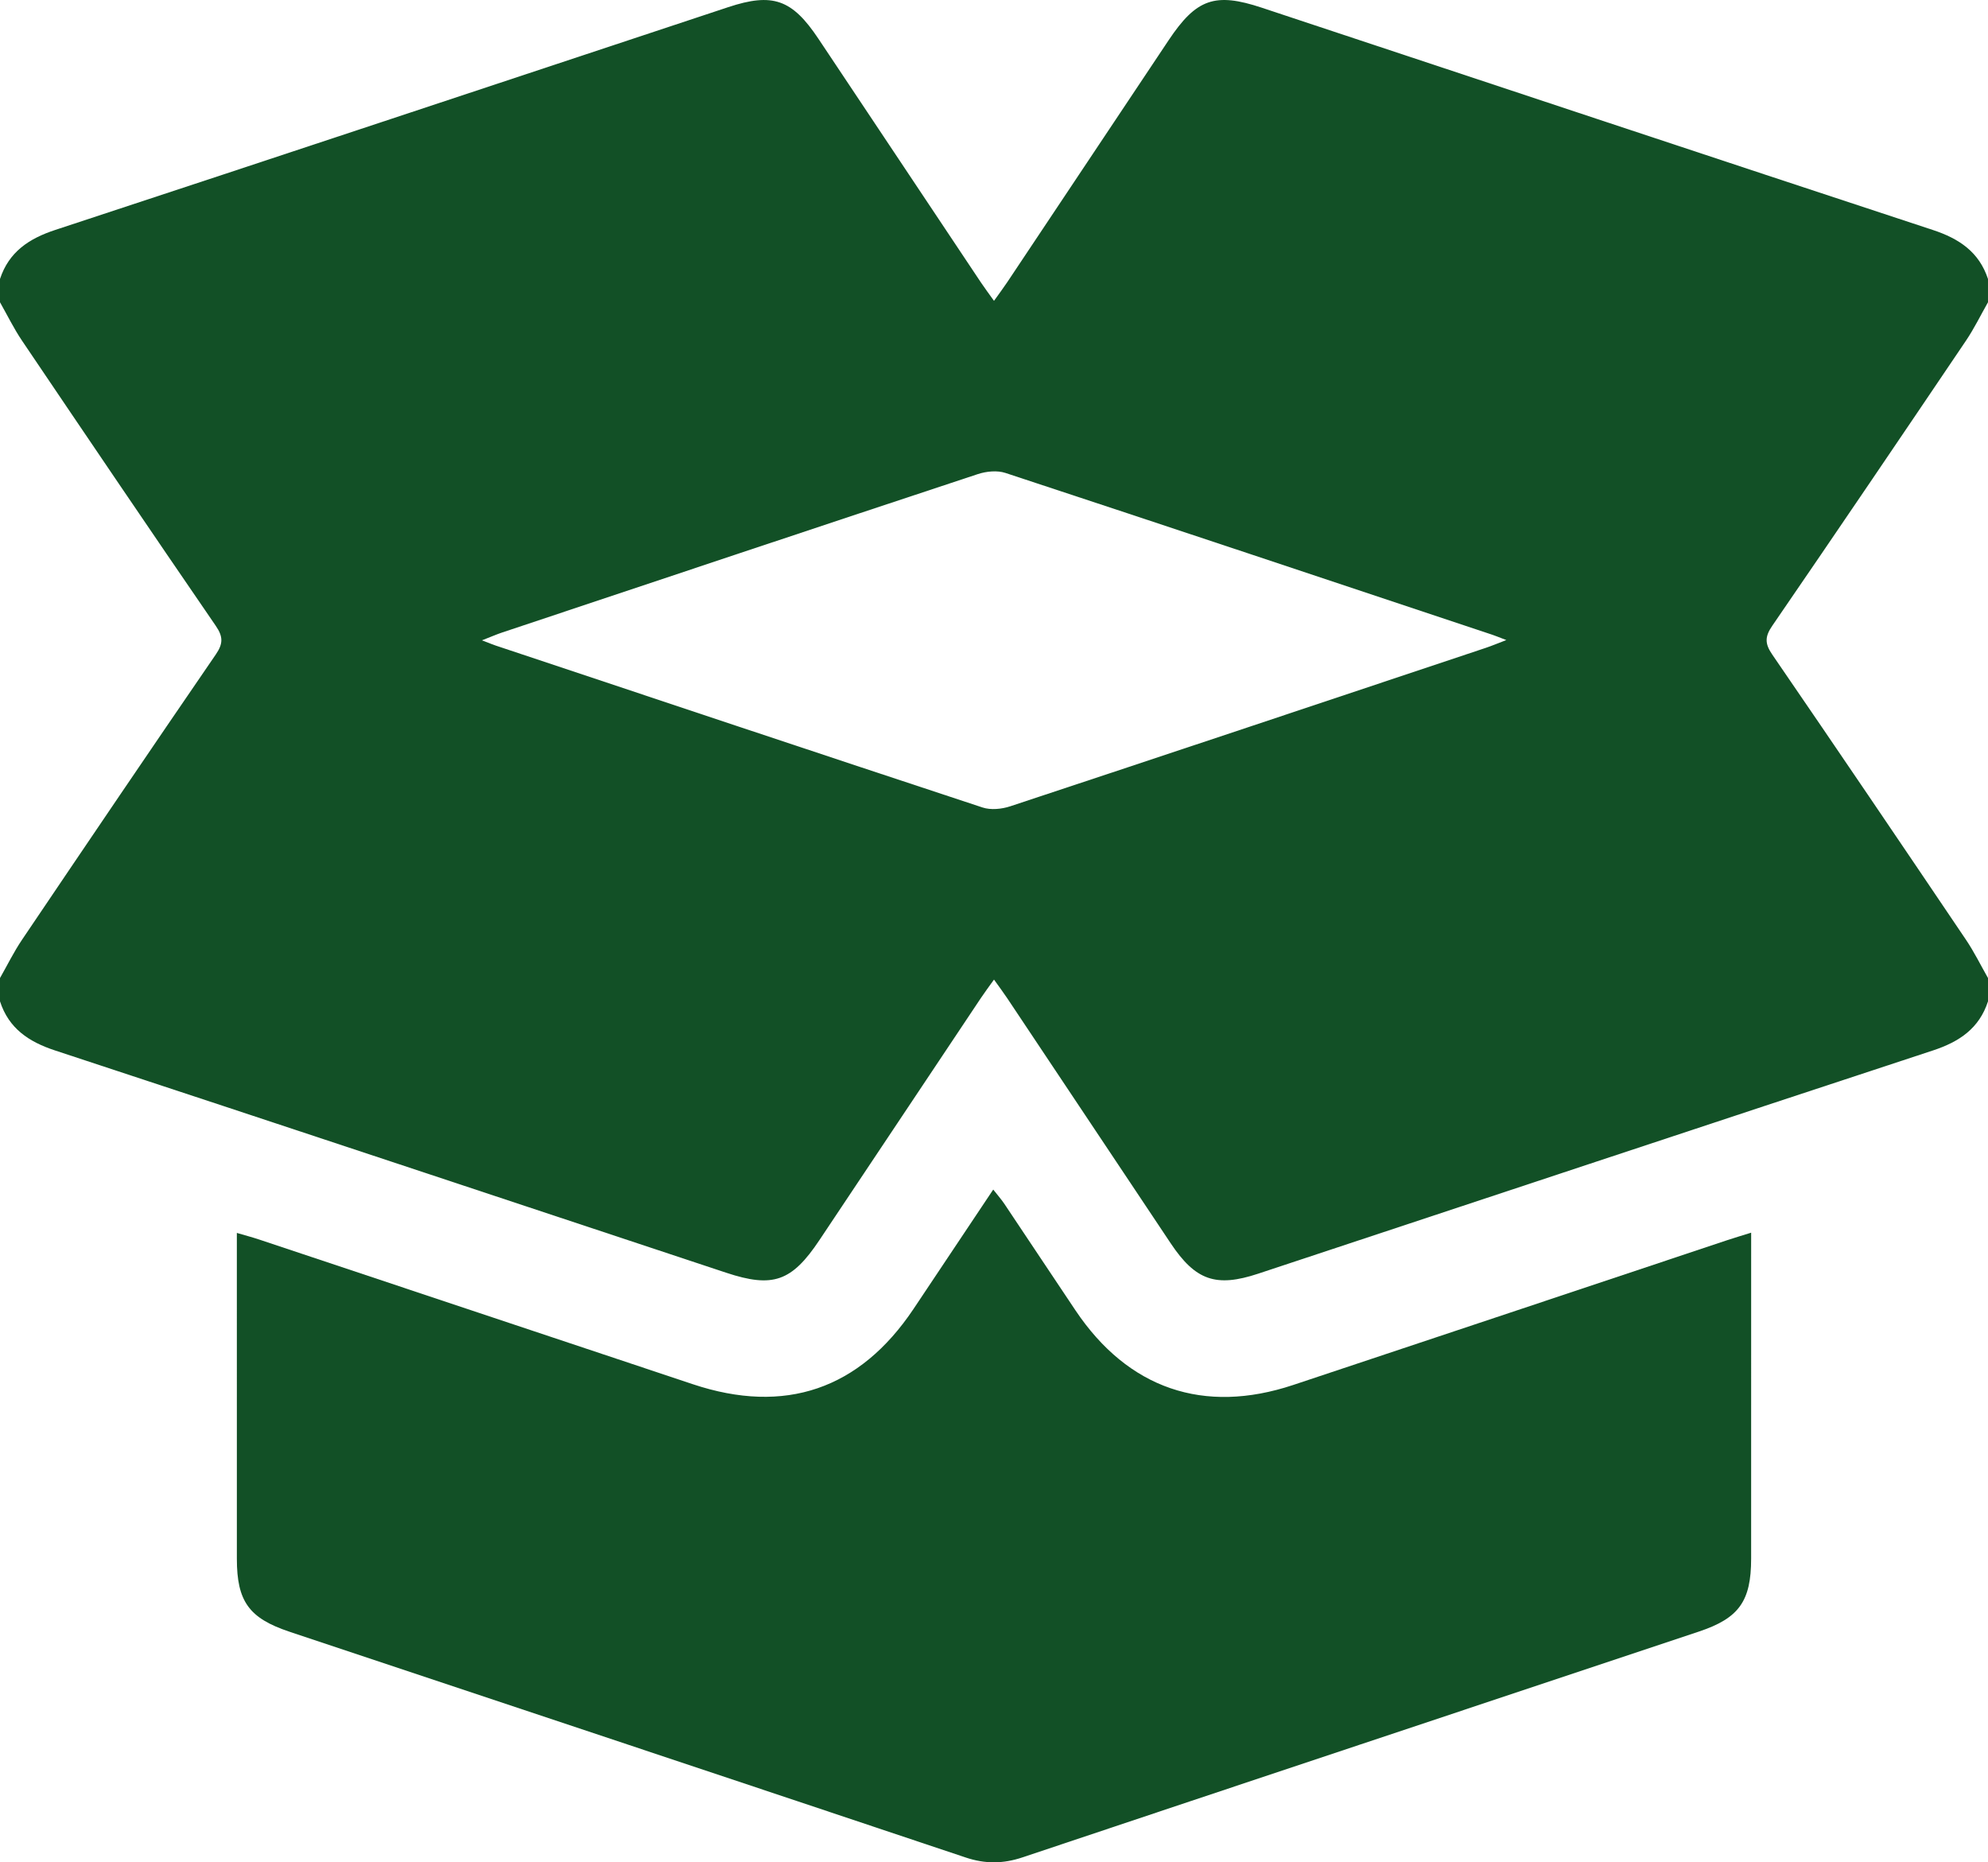 <?xml version="1.0" encoding="utf-8"?>
<!-- Generator: Adobe Illustrator 16.0.2, SVG Export Plug-In . SVG Version: 6.00 Build 0)  -->
<!DOCTYPE svg PUBLIC "-//W3C//DTD SVG 1.1//EN" "http://www.w3.org/Graphics/SVG/1.1/DTD/svg11.dtd">
<svg version="1.1" id="Layer_1" xmlns="http://www.w3.org/2000/svg" xmlns:xlink="http://www.w3.org/1999/xlink" x="0px" y="0px"
	 width="309.267px" height="289.648px" viewBox="0 0 309.267 289.648" enable-background="new 0 0 309.267 289.648"
	 xml:space="preserve">
<g>
	<path fill-rule="evenodd" clip-rule="evenodd" fill="#125026" d="M309.267,152.116c0,1.207,0,2.416,0,3.623
		c-1.364,4.213-4.467,6.289-8.551,7.635c-35.02,11.516-70.001,23.145-104.999,34.727c-6.55,2.168-9.736,1.047-13.587-4.717
		c-8.489-12.713-16.963-25.434-25.451-38.148c-0.594-0.891-1.238-1.746-2.045-2.881c-0.809,1.135-1.453,1.99-2.047,2.881
		c-8.376,12.547-16.744,25.098-25.117,37.646c-4.298,6.439-7.234,7.475-14.505,5.064c-34.801-11.535-69.589-23.111-104.414-34.572
		c-4.085-1.346-7.188-3.422-8.551-7.635c0-1.207,0-2.416,0-3.623c1.137-1.994,2.152-4.069,3.433-5.966
		c10.004-14.818,20.026-29.623,30.141-44.364c1.159-1.689,1.144-2.773-0.008-4.453C23.449,82.592,13.423,67.79,3.418,52.974
		C2.14,51.08,1.132,49.004,0,47.013c0-1.208,0-2.417,0-3.625c1.387-4.203,4.49-6.275,8.581-7.621
		C43.499,24.281,78.378,12.676,113.272,1.118c6.929-2.295,9.949-1.229,14.037,4.896c8.429,12.629,16.848,25.265,25.276,37.895
		c0.595,0.89,1.239,1.746,2.049,2.882c0.808-1.136,1.454-1.993,2.048-2.883c8.374-12.545,16.739-25.095,25.112-37.642
		c4.311-6.459,7.217-7.483,14.492-5.07c34.797,11.536,69.579,23.112,104.4,34.571c4.09,1.346,7.192,3.419,8.58,7.621
		c0,1.208,0,2.417,0,3.625c-1.133,1.991-2.14,4.067-3.418,5.961c-10.005,14.816-20.032,29.618-30.146,44.359
		c-1.153,1.679-1.168,2.764-0.009,4.453c10.114,14.742,20.137,29.546,30.141,44.364C307.115,148.046,308.13,150.122,309.267,152.116
		z M74.976,99.59c1.207,0.462,1.664,0.657,2.134,0.813c25.242,8.42,50.477,16.855,75.747,25.188c1.285,0.423,2.98,0.251,4.305-0.187
		c24.688-8.169,49.353-16.418,74.02-24.657c0.856-0.286,1.689-0.639,3.152-1.197c-1.241-0.473-1.698-0.667-2.169-0.824
		c-25.245-8.414-50.482-16.845-75.757-25.171c-1.284-0.423-2.977-0.252-4.301,0.186c-24.692,8.163-49.358,16.408-74.027,24.644
		C77.263,98.658,76.47,99.007,74.976,99.59z"/>
	<path fill-rule="evenodd" clip-rule="evenodd" fill="#125026" d="M36.846,191.756c1.384,0.408,2.431,0.682,3.456,1.023
		c22.494,7.498,44.984,15.008,67.479,22.508c14.323,4.775,25.949,0.811,34.329-11.701c4.077-6.09,8.139-12.189,12.404-18.574
		c0.694,0.887,1.266,1.527,1.738,2.234c3.697,5.514,7.359,11.051,11.061,16.563c8.176,12.178,19.945,16.227,33.862,11.598
		c22.501-7.482,44.988-15.006,67.481-22.508c1.121-0.375,2.256-0.707,3.766-1.18c0,1.342,0,2.314,0,3.287
		c0,15.801,0.004,31.604-0.003,47.406c-0.003,6.623-1.881,9.264-8.137,11.35c-35.077,11.703-70.164,23.377-105.229,35.119
		c-3.005,1.006-5.798,1.029-8.813,0.02c-35.063-11.748-70.151-23.422-105.229-35.127c-6.28-2.096-8.161-4.723-8.163-11.332
		c-0.007-15.803-0.002-31.605-0.002-47.408C36.846,194.053,36.846,193.073,36.846,191.756z"/>
</g>
</svg>
